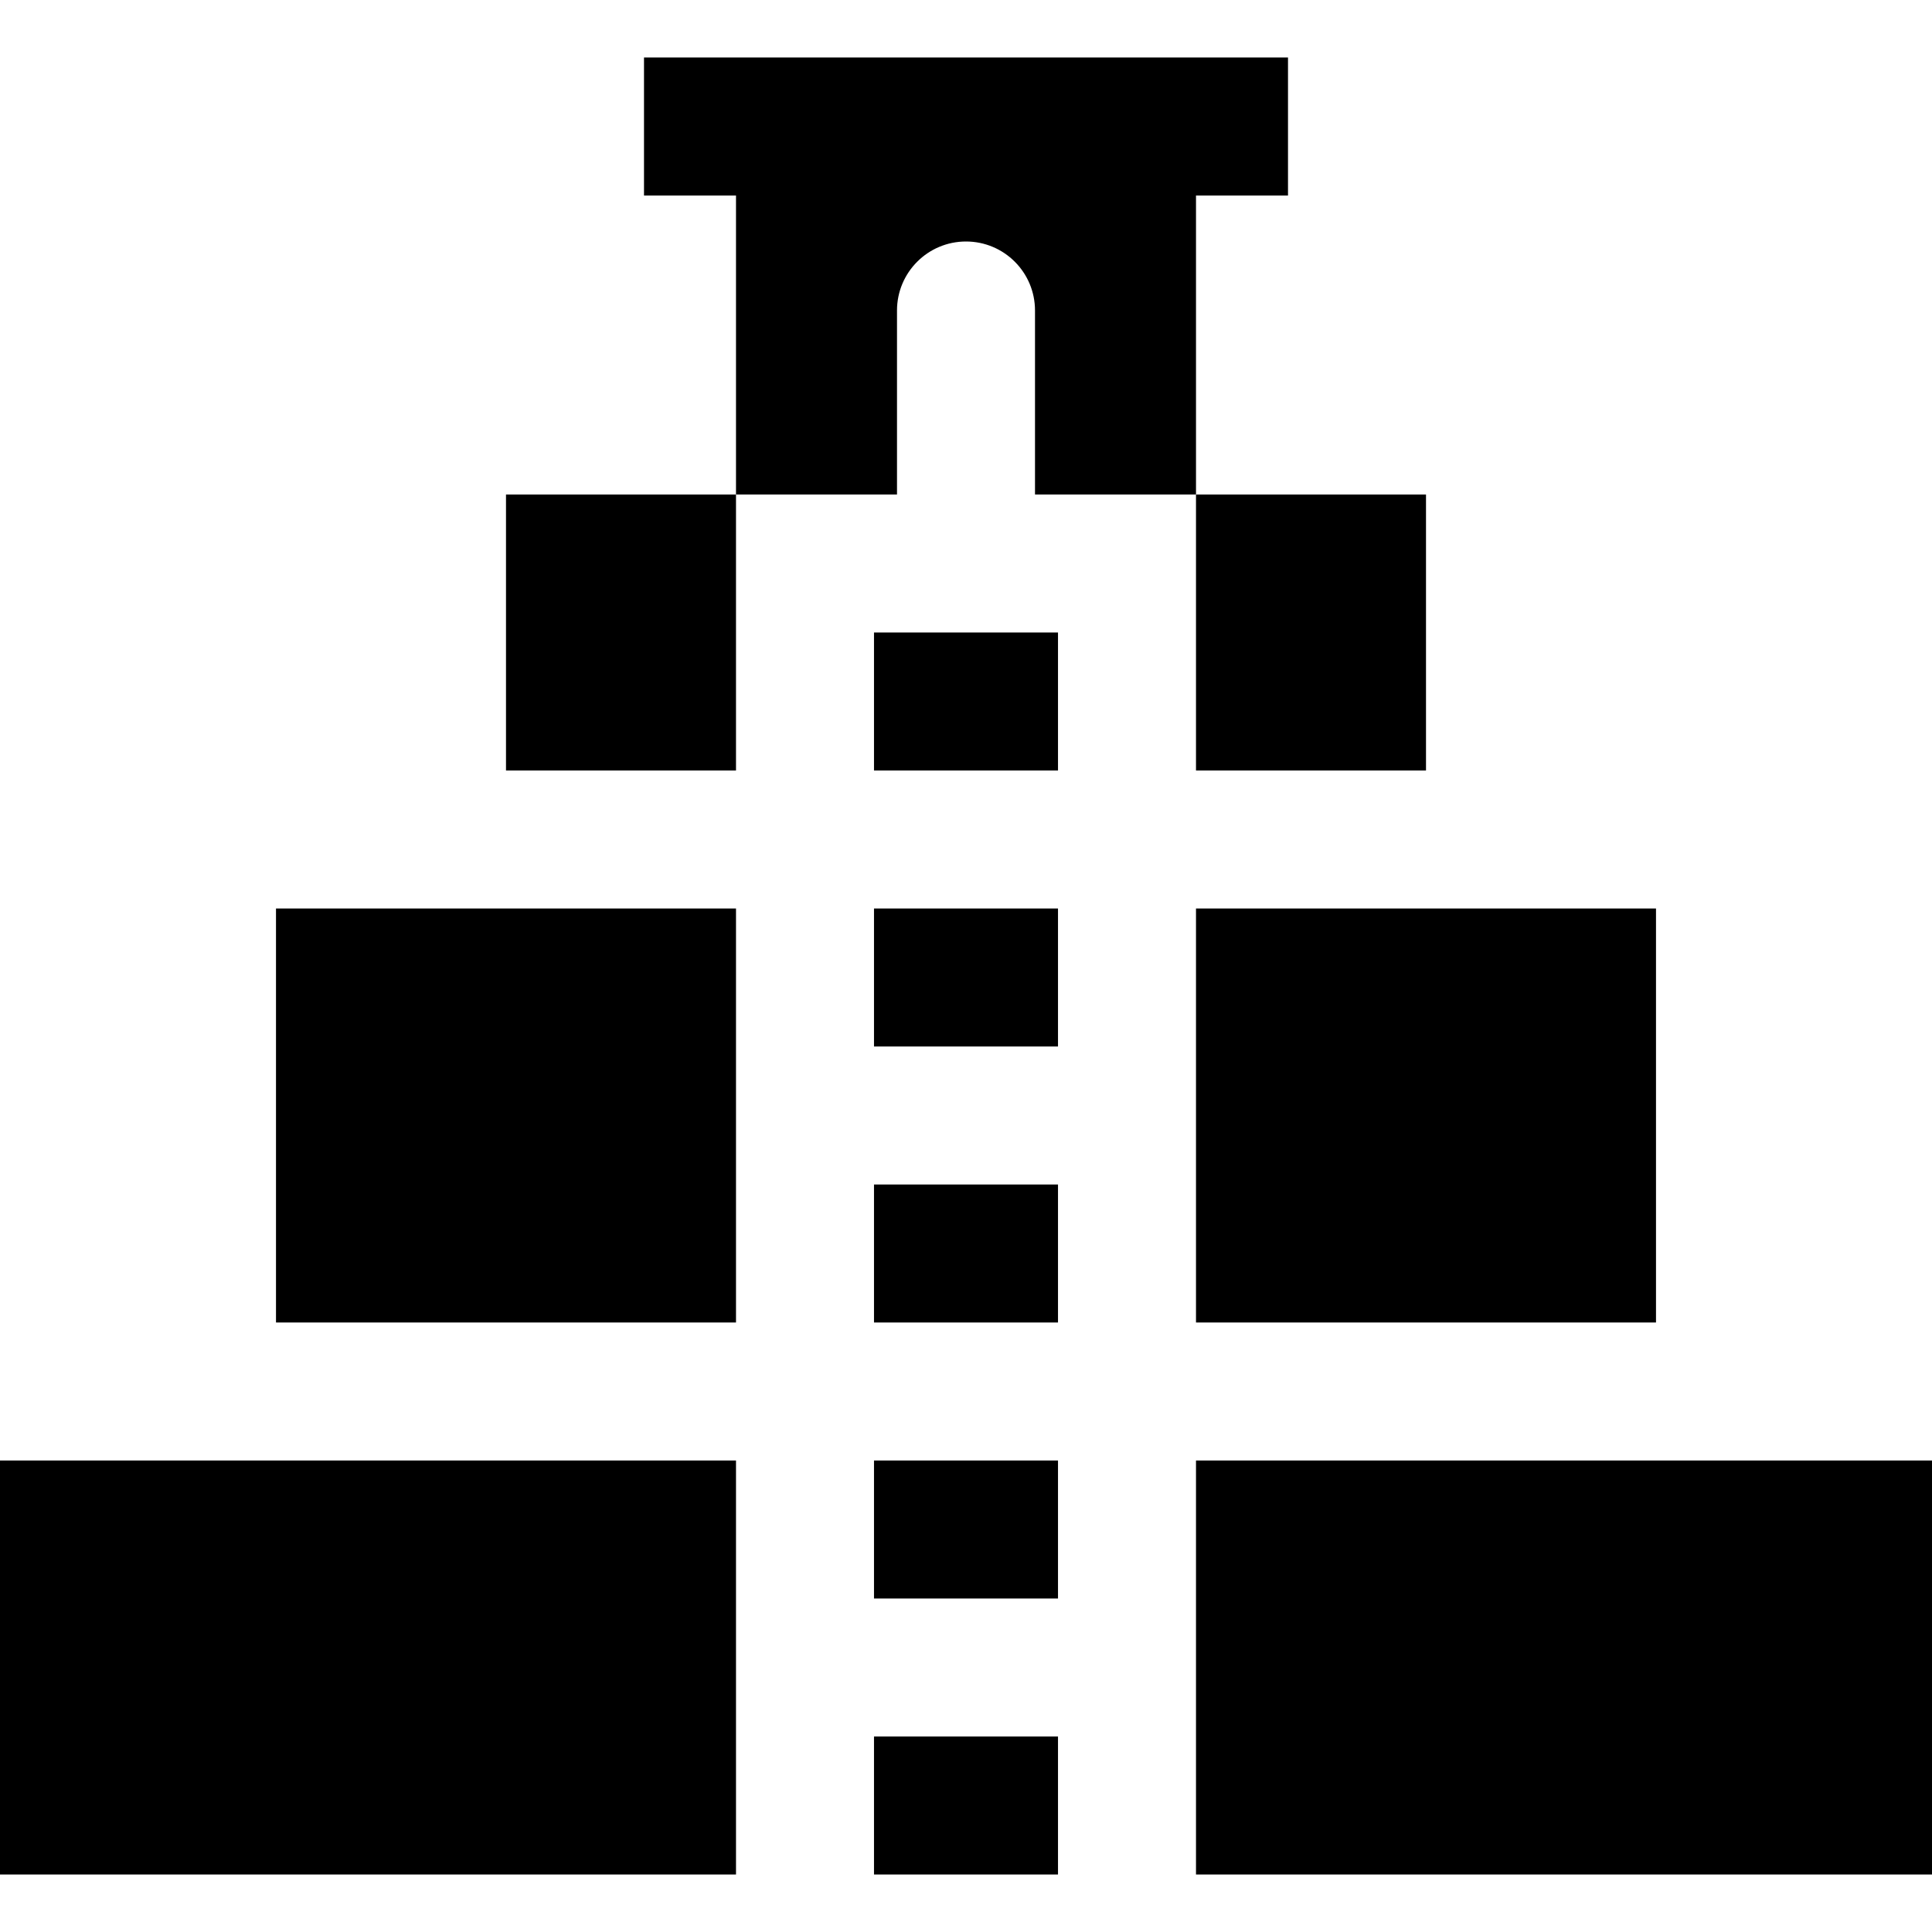 <?xml version="1.0" encoding="iso-8859-1"?>
<!-- Uploaded to: SVG Repo, www.svgrepo.com, Generator: SVG Repo Mixer Tools -->
<svg fill="#000000" version="1.1" id="Layer_1" xmlns="http://www.w3.org/2000/svg" xmlns:xlink="http://www.w3.org/1999/xlink" 
	 viewBox="0 0 512 512" xml:space="preserve">
<g>
	<g>
		<rect y="387.048" width="195.048" height="109.714"/>
	</g>
</g>
<g>
	<g>
		<rect x="316.952" y="387.048" width="195.048" height="109.714"/>
	</g>
</g>
<g>
	<g>
		<rect x="316.952" y="240.762" width="121.905" height="109.714"/>
	</g>
</g>
<g>
	<g>
		<rect x="73.143" y="240.762" width="121.905" height="109.714"/>
	</g>
</g>
<g>
	<g>
		<rect x="134.095" y="131.048" width="60.952" height="73.143"/>
	</g>
</g>
<g>
	<g>
		<rect x="316.952" y="131.048" width="60.952" height="73.143"/>
	</g>
</g>
<g>
	<g>
		<path d="M170.667,15.238V51.81h24.381v79.238h42.667V82.286C237.714,72.187,245.901,64,256,64s18.286,8.187,18.286,18.286v48.762
			h42.667V51.81h24.381V15.238H170.667z"/>
	</g>
</g>
<g>
	<g>
		<rect x="231.619" y="460.19" width="48.762" height="36.571"/>
	</g>
</g>
<g>
	<g>
		<rect x="231.619" y="387.048" width="48.762" height="36.571"/>
	</g>
</g>
<g>
	<g>
		<rect x="231.619" y="313.905" width="48.762" height="36.571"/>
	</g>
</g>
<g>
	<g>
		<rect x="231.619" y="240.762" width="48.762" height="36.571"/>
	</g>
</g>
<g>
	<g>
		<rect x="231.619" y="167.619" width="48.762" height="36.571"/>
	</g>
</g>
</svg>